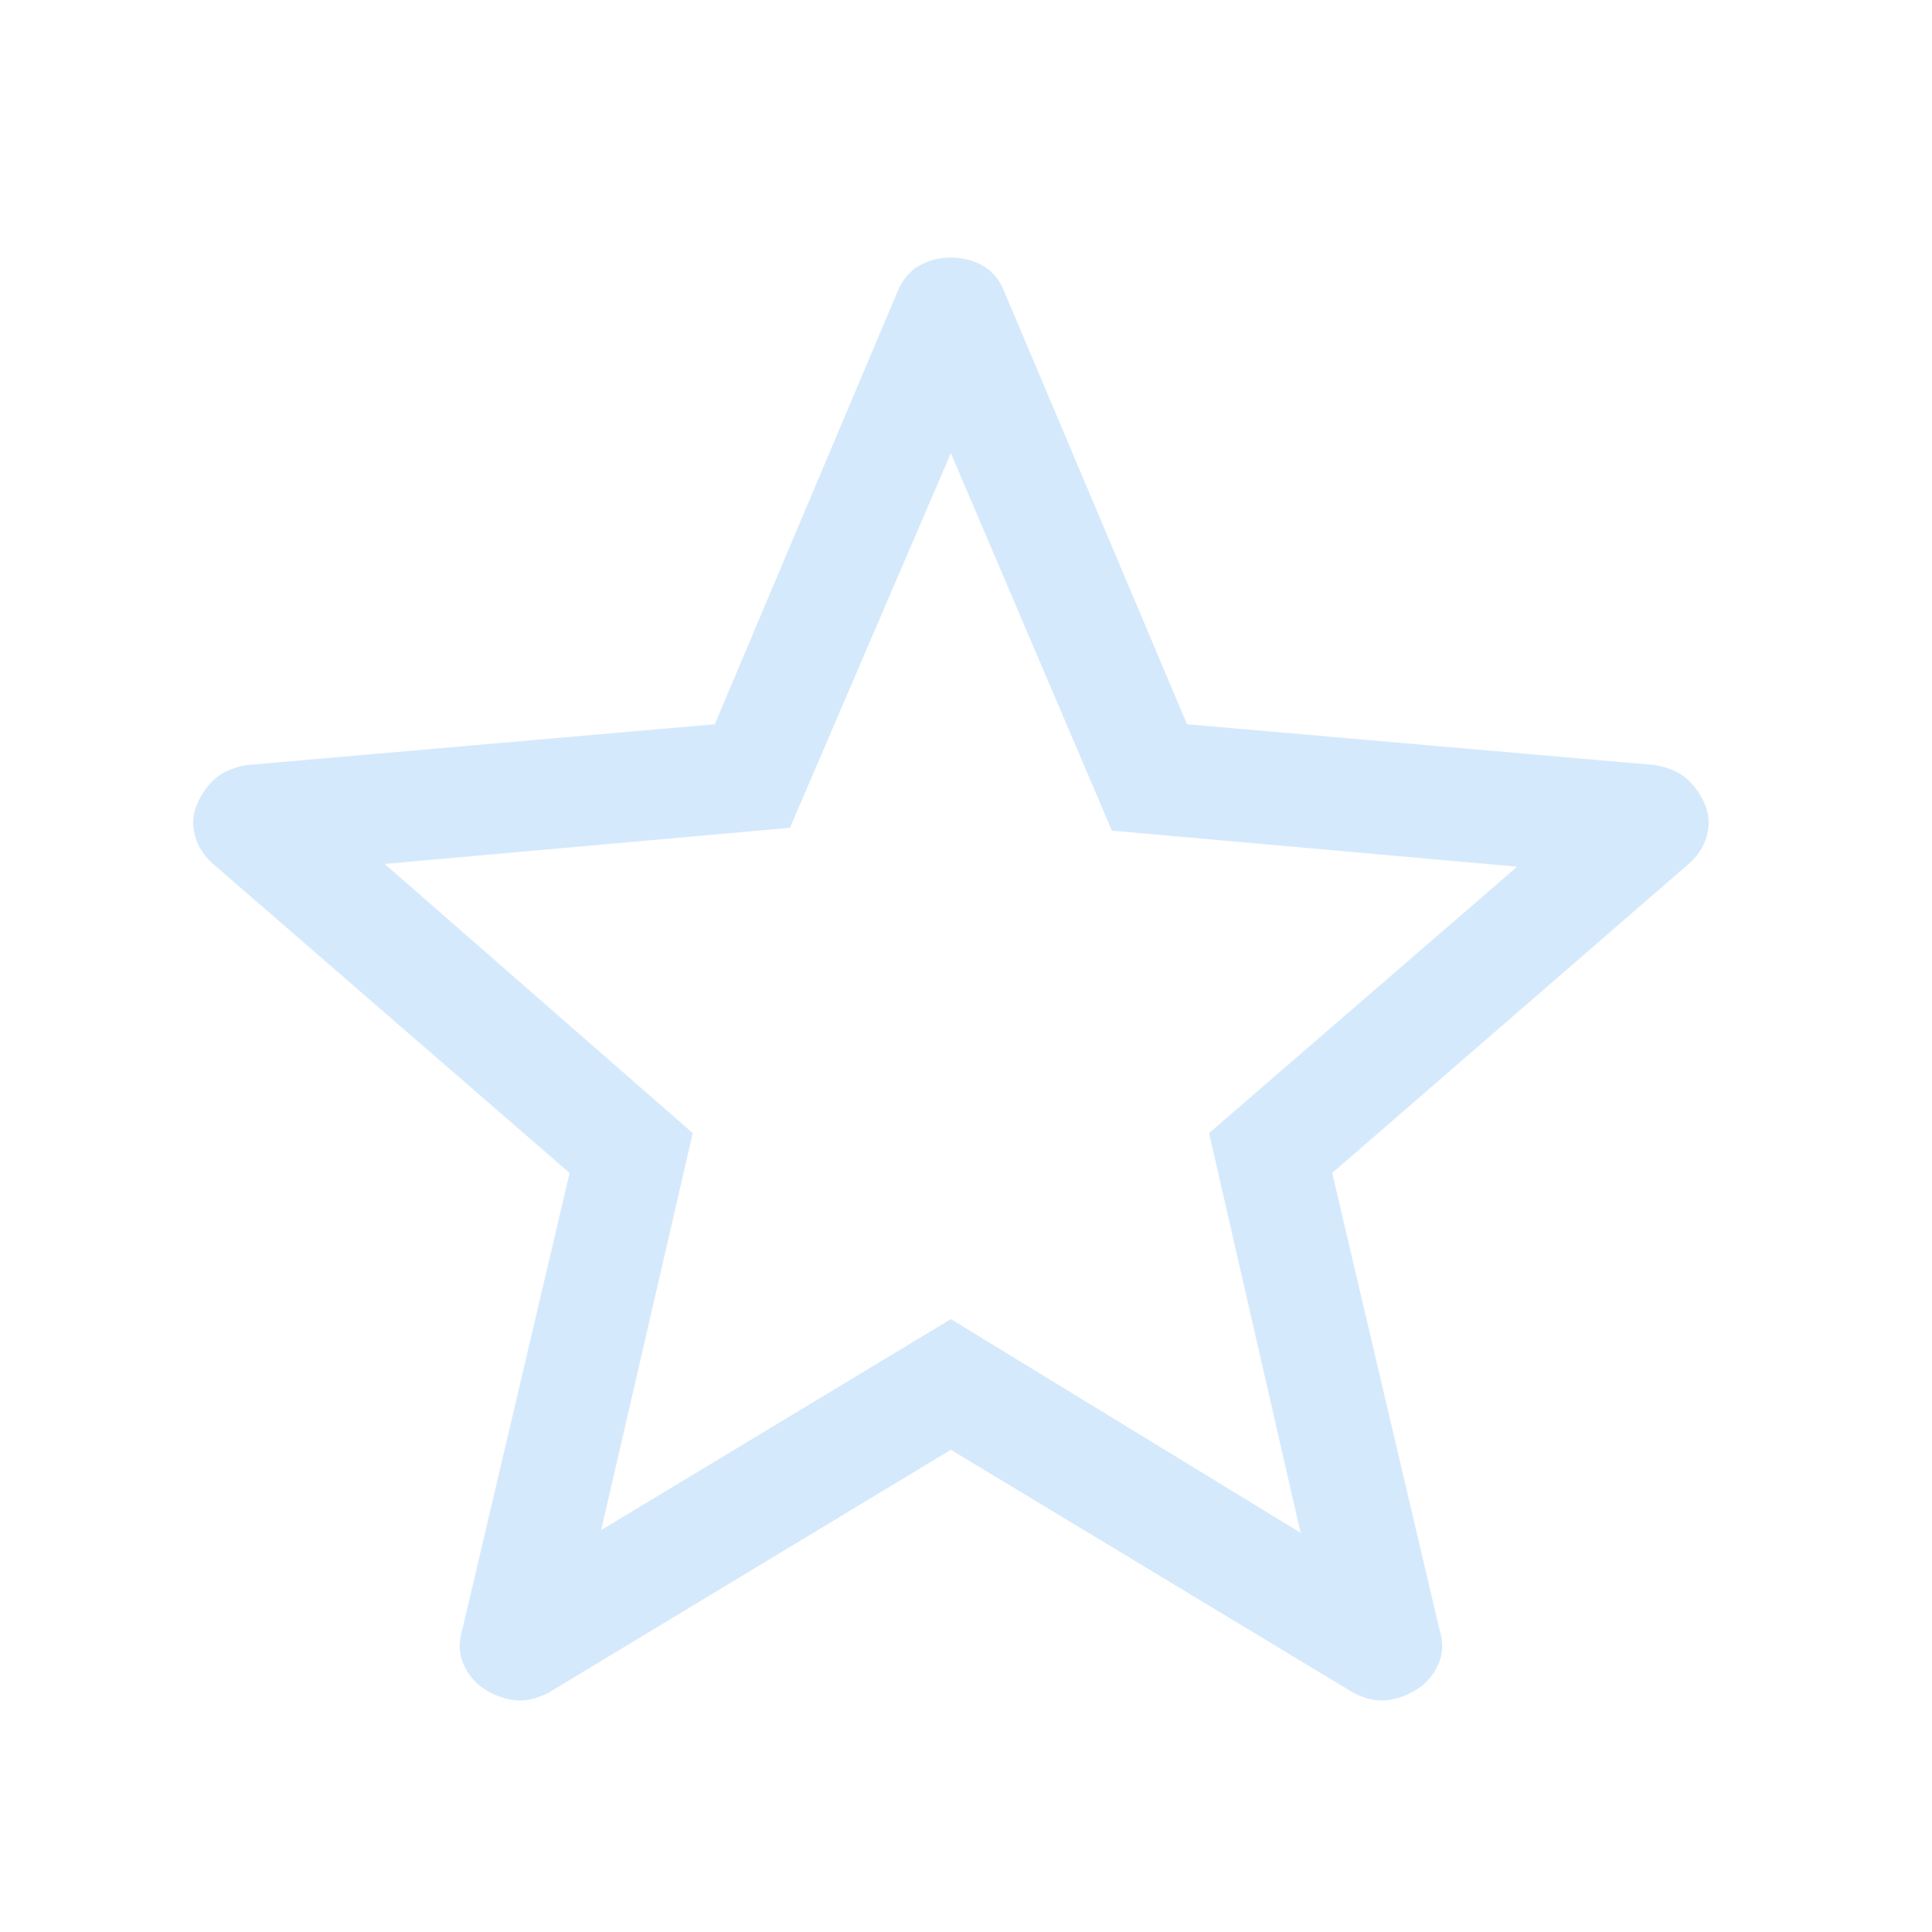 <svg width="30" height="30" viewBox="0 0 30 30" fill="none" xmlns="http://www.w3.org/2000/svg">
<path d="M9.335 23.759L14.765 20.483L20.196 23.802L18.774 17.595L23.558 13.458L17.265 12.898L14.765 7.036L12.266 12.854L5.973 13.415L10.757 17.595L9.335 23.759ZM14.765 22.512L8.507 26.291C8.324 26.382 8.153 26.419 7.995 26.401C7.839 26.383 7.687 26.329 7.539 26.239C7.389 26.147 7.277 26.017 7.201 25.85C7.125 25.682 7.118 25.499 7.18 25.3L8.845 18.214L3.337 13.439C3.182 13.312 3.08 13.161 3.03 12.985C2.981 12.809 2.992 12.641 3.063 12.48C3.134 12.319 3.229 12.187 3.348 12.084C3.467 11.984 3.628 11.916 3.83 11.88L11.099 11.246L13.933 4.536C14.011 4.347 14.124 4.21 14.271 4.126C14.418 4.042 14.583 4 14.765 4C14.948 4 15.114 4.042 15.262 4.126C15.41 4.21 15.522 4.347 15.598 4.536L18.432 11.246L25.699 11.88C25.902 11.915 26.064 11.983 26.183 12.085C26.303 12.187 26.398 12.318 26.47 12.48C26.54 12.641 26.55 12.809 26.501 12.985C26.451 13.161 26.349 13.312 26.194 13.439L20.686 18.214L22.351 25.3C22.415 25.496 22.409 25.679 22.332 25.848C22.255 26.017 22.142 26.147 21.992 26.238C21.845 26.329 21.693 26.384 21.535 26.401C21.379 26.419 21.209 26.382 21.025 26.291L14.765 22.512Z" fill="#D5E9FC"/>
</svg>

